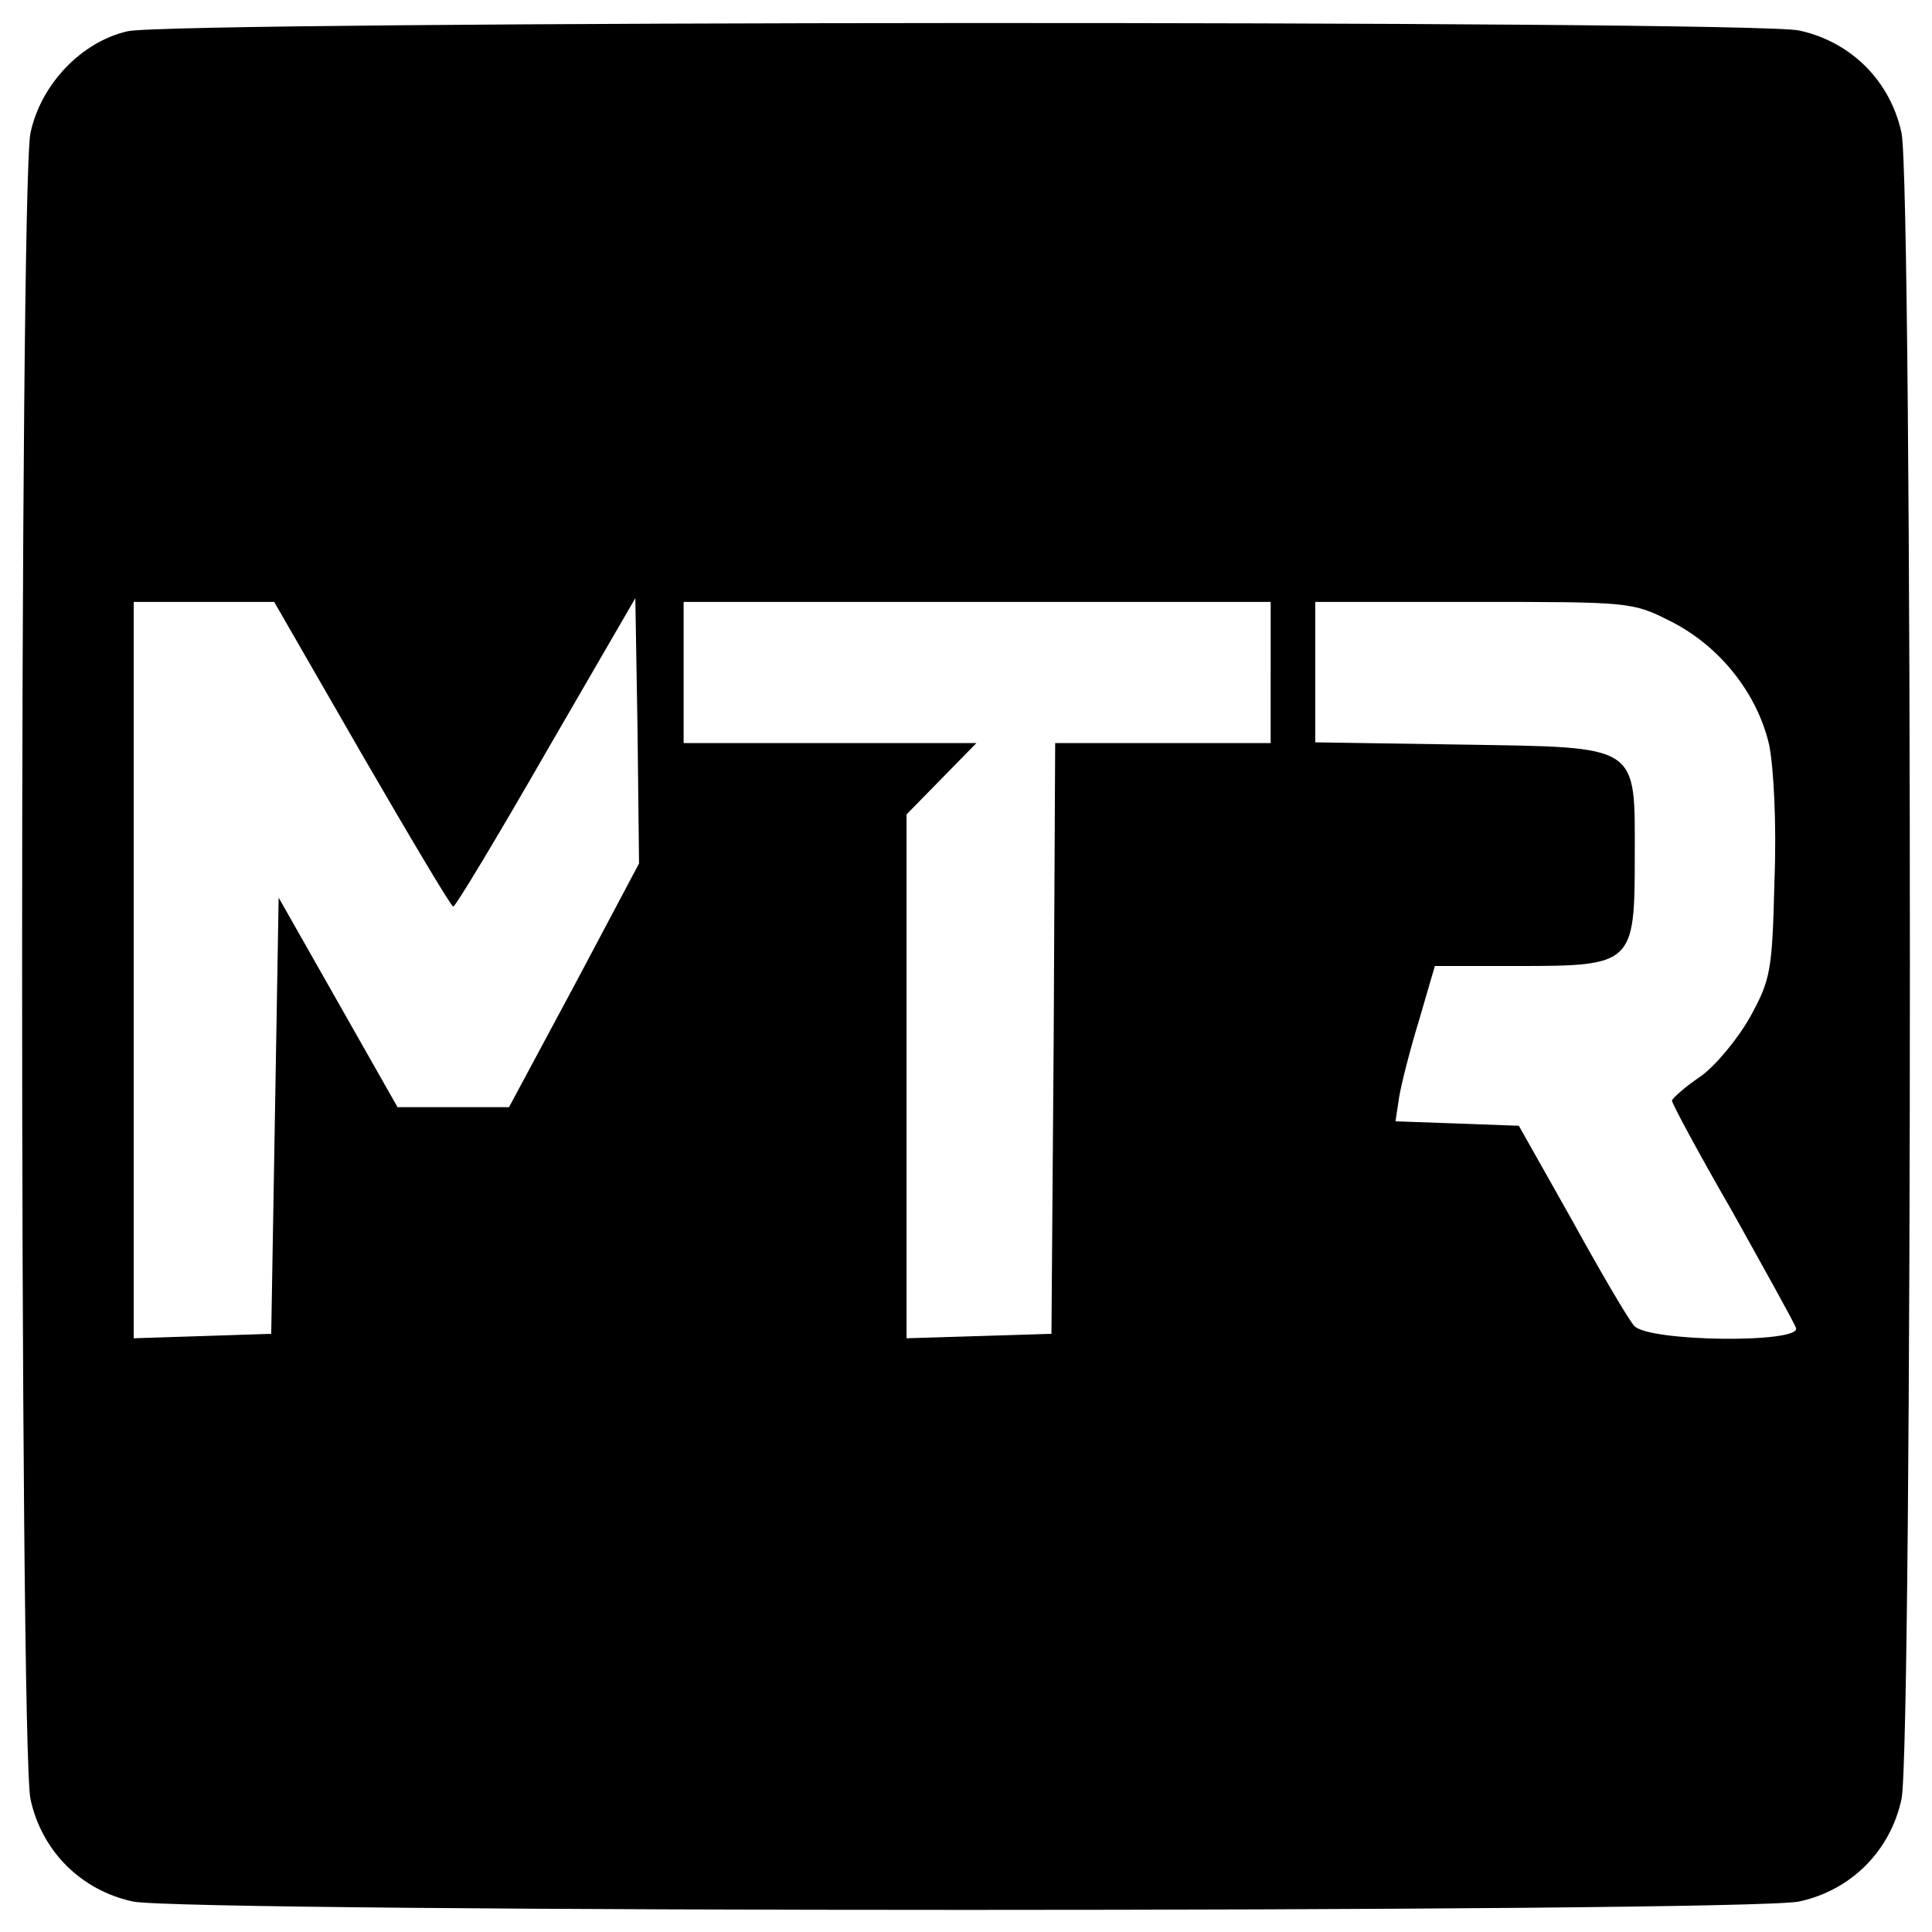 <?xml version="1.0" standalone="no"?>
<!DOCTYPE svg PUBLIC "-//W3C//DTD SVG 20010904//EN"
 "http://www.w3.org/TR/2001/REC-SVG-20010904/DTD/svg10.dtd">
<svg version="1.0" xmlns="http://www.w3.org/2000/svg"
 width="260pt" height="260pt" viewBox="0 0 260 260"
 preserveAspectRatio="xMidYMid meet">
<g transform="translate(0,260) scale(0.1,-0.1)"
fill="#000000" stroke="none">
<path d="M172 2558 c-62 -14 -117 -71 -131 -137 -15 -73 -15 -2169 0 -2242 15
-70 68 -123 138 -138 73 -15 2169 -15 2242 0 70 15 123 68 138 138 15 73 15
2169 0 2242 -15 70 -68 123 -138 138 -67 14 -2185 13 -2249 -1z m315 -973 c65
-112 120 -205 123 -205 3 0 59 93 125 208 l120 207 3 -179 2 -178 -87 -164
-88 -164 -75 0 -75 0 -80 141 -80 141 -5 -294 -5 -293 -92 -3 -93 -3 0 496 0
495 94 0 95 0 118 -205z m1223 110 l0 -95 -145 0 -145 0 -2 -397 -3 -398 -97
-3 -98 -3 0 353 0 352 47 48 47 48 -197 0 -197 0 0 95 0 95 395 0 395 0 0 -95z
m538 69 c66 -33 117 -97 133 -167 6 -31 10 -106 7 -182 -3 -122 -5 -133 -33
-184 -17 -30 -47 -66 -67 -80 -21 -14 -37 -29 -38 -32 0 -4 36 -71 81 -149 44
-79 83 -149 86 -157 8 -21 -200 -19 -218 3 -8 9 -46 74 -84 143 l-71 126 -83
3 -83 3 5 33 c3 18 15 65 27 104 l21 72 114 0 c152 0 155 3 155 146 0 154 9
148 -234 152 l-196 3 0 95 0 94 213 0 c210 0 214 0 265 -26z"/>
</g>
</svg>
